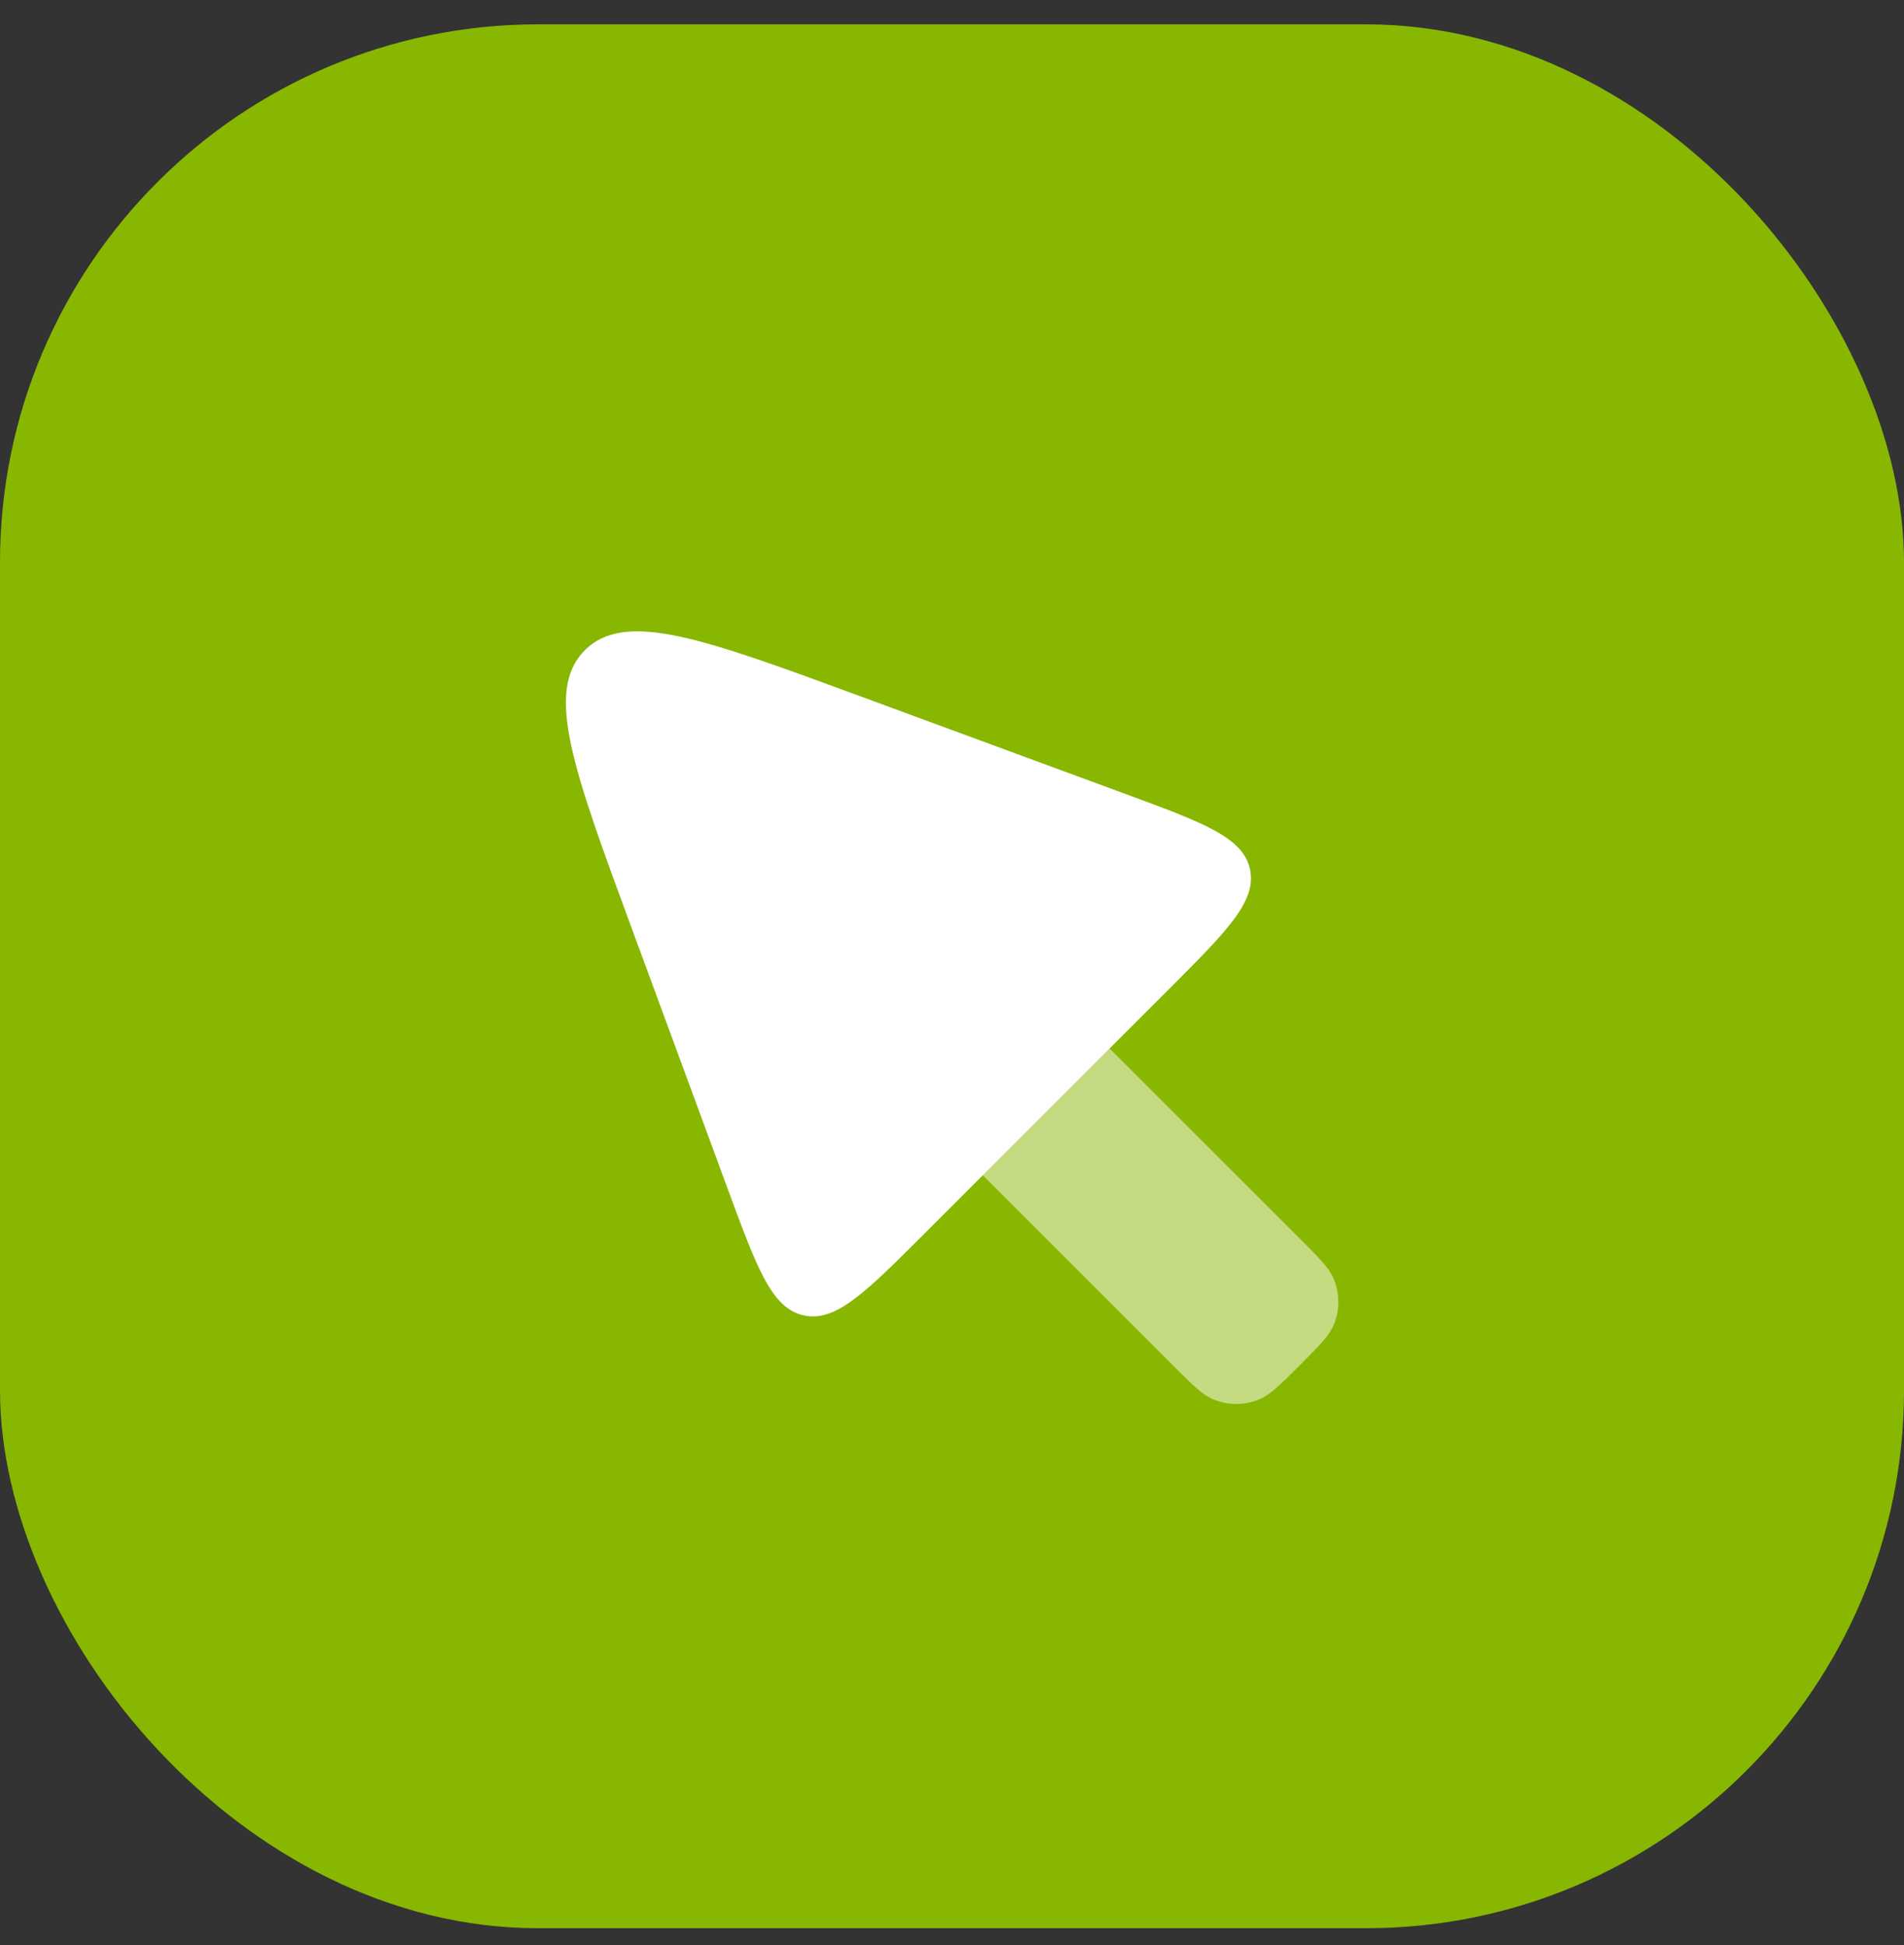 <svg xmlns="http://www.w3.org/2000/svg" width="46" height="47" fill="none"><rect width="100%" height="100%" fill="#333333" stroke="none"/><rect width="46" height="46" y=".588" fill="#88B702" rx="13"/><g fill="#fff" clip-path="url(#a)"><path fill-rule="evenodd" d="m22.344 29.796 1.403-1.403 3.063-3.063 1.404-1.403c1.436-1.436 2.154-2.155 1.985-2.927-.17-.772-1.123-1.123-3.03-1.825l-6.357-2.342c-3.802-1.401-5.704-2.102-6.683-1.122-.98.98-.28 2.882 1.121 6.684l2.342 6.358c.703 1.906 1.054 2.859 1.826 3.028.771.17 1.49-.548 2.926-1.985Z" clip-rule="evenodd"/><path d="m23.742 28.393 4.595 4.595c.476.476.713.714.979.823a1.44 1.44 0 0 0 1.105 0c.265-.11.503-.347.979-.823s.714-.714.824-.98a1.444 1.444 0 0 0 0-1.104c-.11-.266-.348-.503-.824-.98l-4.595-4.594-3.063 3.063Z" opacity=".5"/></g><defs><clipPath id="a"><path fill="#fff" d="M11 8.588h24v31H11z"/></clipPath></defs></svg>